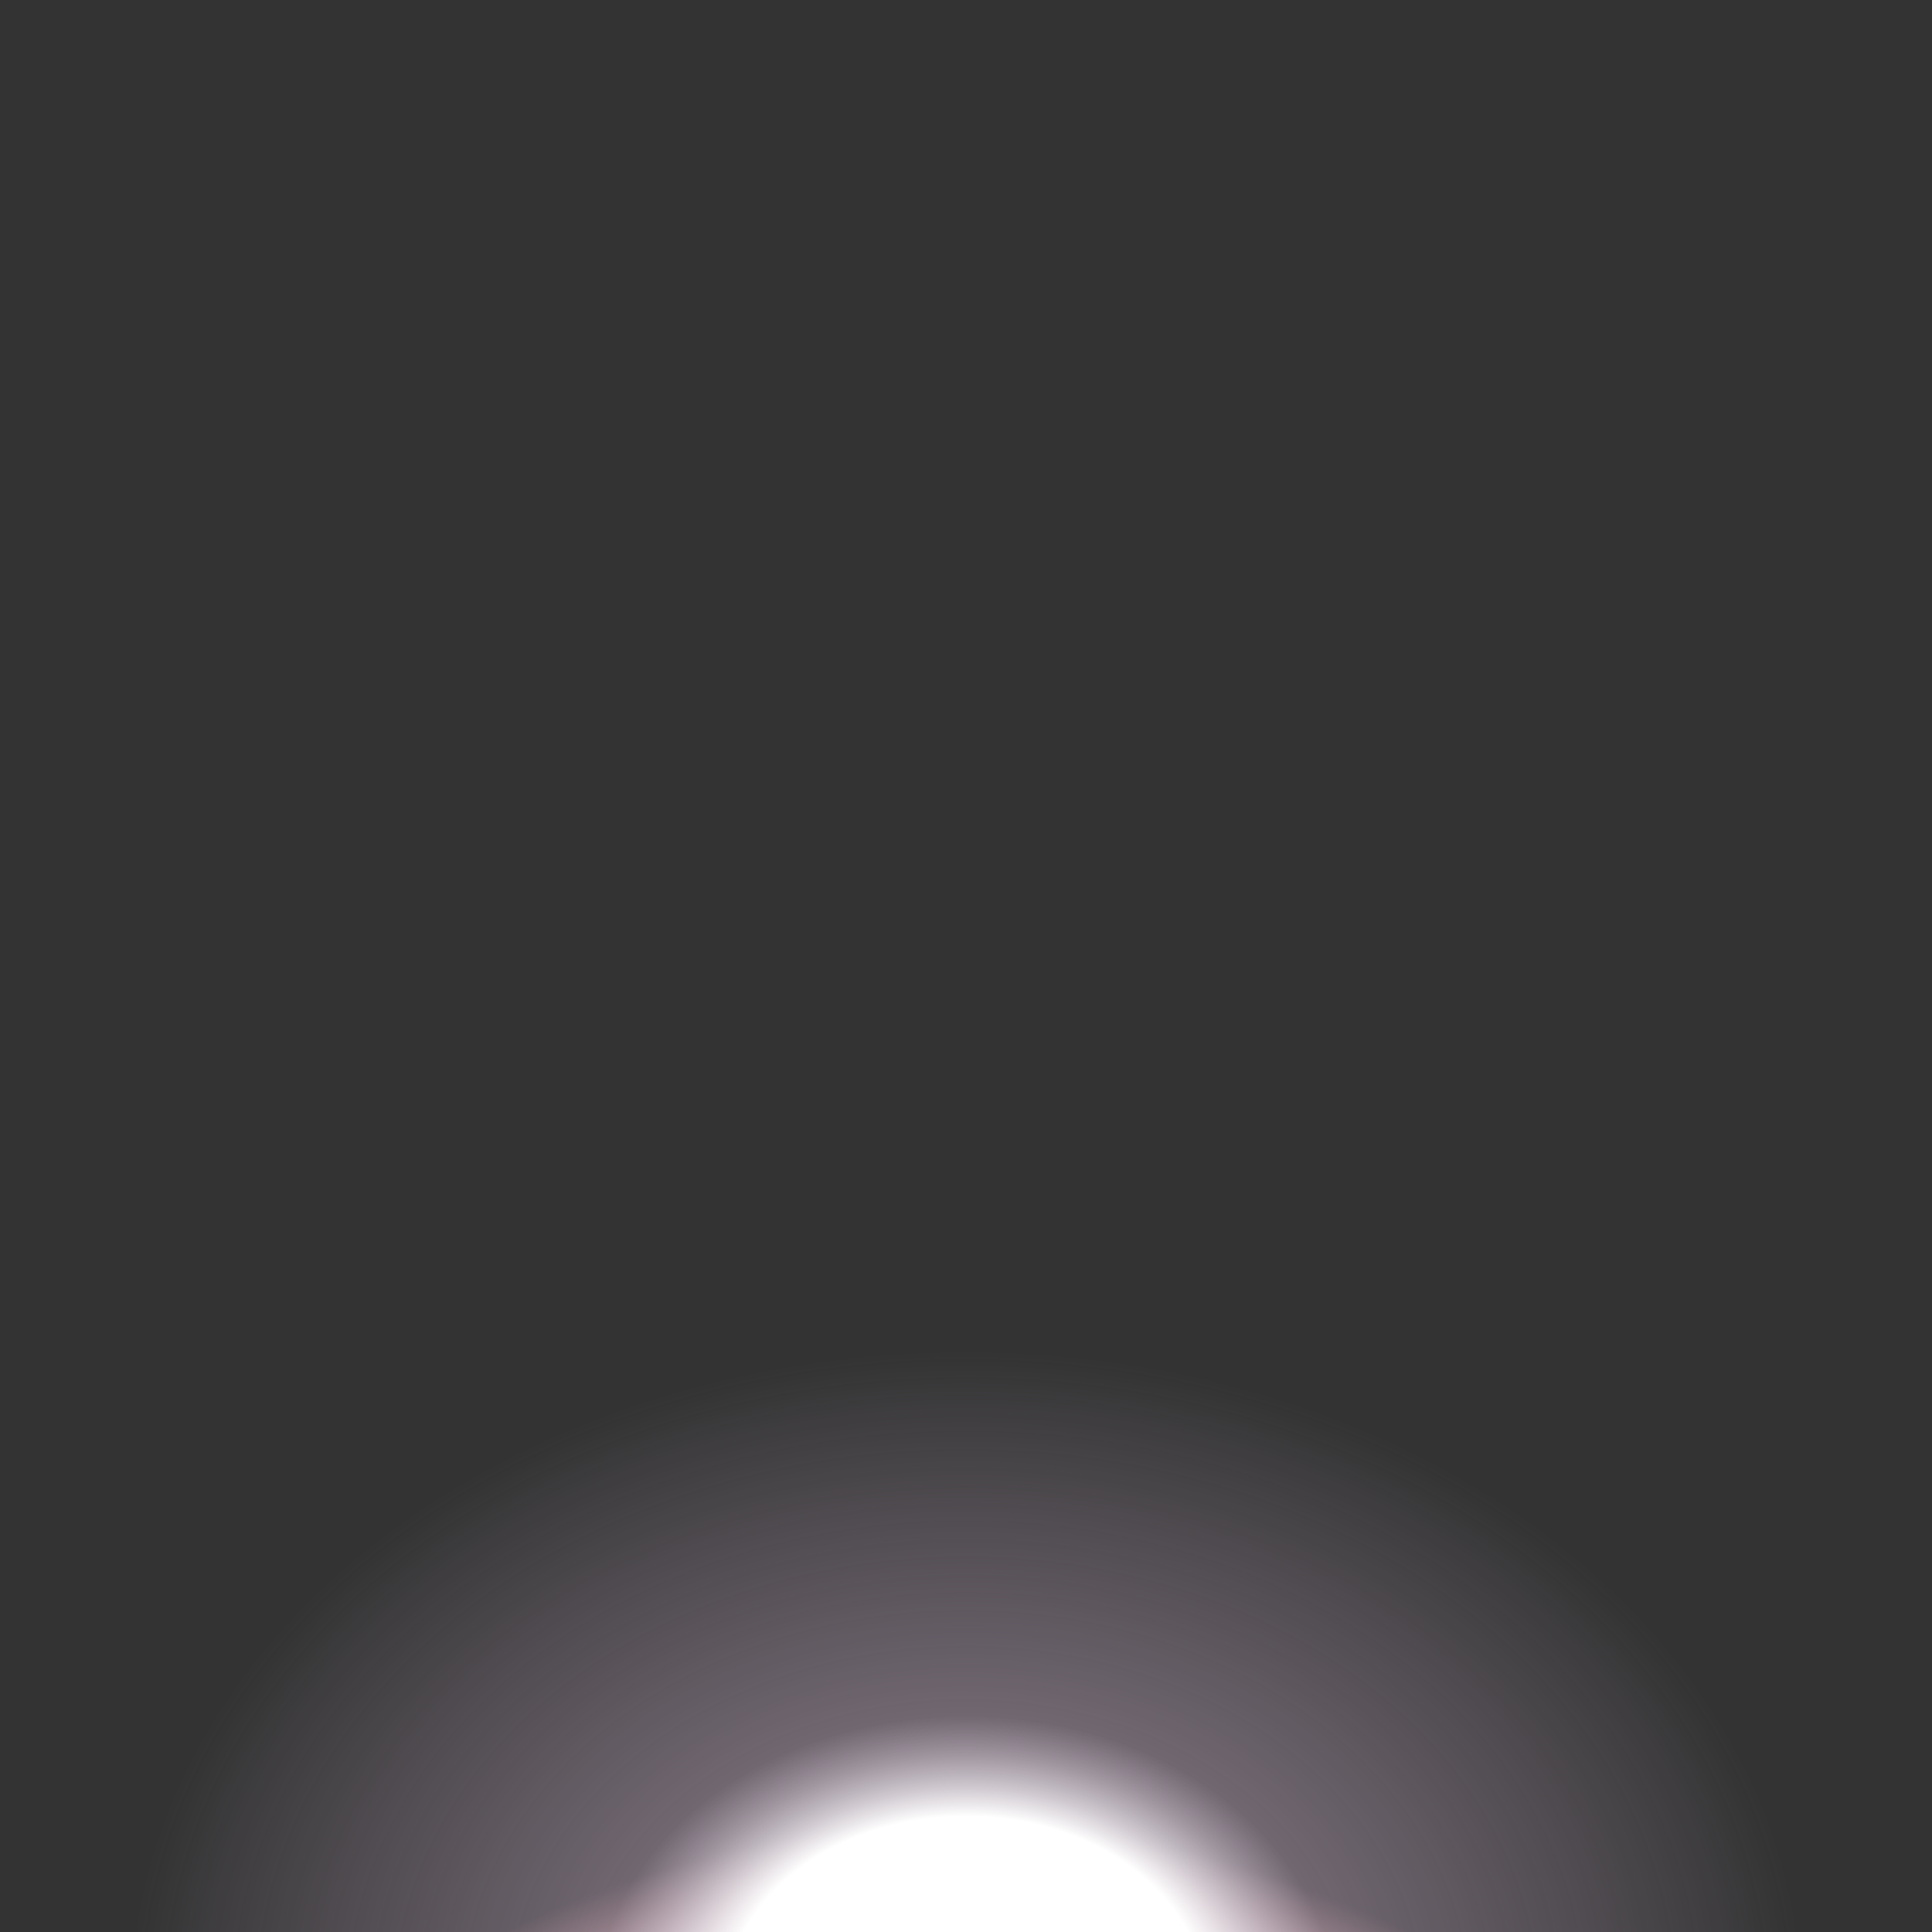 <?xml version="1.0" encoding="utf-8"?>
<!-- Generator: Adobe Illustrator 19.2.0, SVG Export Plug-In . SVG Version: 6.00 Build 0)  -->
<svg version="1.1" id="Calque_1" xmlns="http://www.w3.org/2000/svg" xmlns:xlink="http://www.w3.org/1999/xlink" x="0px" y="0px"
	 viewBox="0 0 82 82" style="enable-background:new 0 0 82 82;" xml:space="preserve">
<rect x="0" y="0" width="82" height="82" fill="#333333" stroke="none"/>
<style type="text/css">
	.st0{fill:url(#SVGID_1_);}
	.st1{fill:url(#SVGID_2_);}
	.st2{fill:none;stroke:#000000;stroke-width:0.752;stroke-miterlimit:10;stroke-opacity:0;}
</style>
<radialGradient id="SVGID_1_" cx="40.611" cy="-39.359" r="46.999" gradientTransform="matrix(1 0 0 -1 0 80.56)" gradientUnits="userSpaceOnUse">
	<stop  offset="0.782" style="stop-color:#FFFFFF"/>
	<stop  offset="0.791" style="stop-color:#FDF6F6;stop-opacity:0.921"/>
	<stop  offset="0.868" style="stop-color:#EAB3B3;stop-opacity:0.294"/>
	<stop  offset="0.904" style="stop-color:#E39999;stop-opacity:0"/>
</radialGradient>
<path class="st0" d="M9.2,85c0,0,32-24.5,63.6,0"/>
<radialGradient id="SVGID_2_" cx="41" cy="-4.44" r="41" gradientTransform="matrix(1 0 0 -0.779 0 81.541)" gradientUnits="userSpaceOnUse">
	<stop  offset="0.248" style="stop-color:#FFFFFF"/>
	<stop  offset="0.33" style="stop-color:#DECEDE;stop-opacity:0.633"/>
	<stop  offset="0.382" style="stop-color:#CCB4CC;stop-opacity:0.4"/>
	<stop  offset="0.545" style="stop-color:#D0B8D1;stop-opacity:0.265"/>
	<stop  offset="0.748" style="stop-color:#DAC3E1;stop-opacity:9.794042e-02"/>
	<stop  offset="0.867" style="stop-color:#E3CCED;stop-opacity:0"/>
</radialGradient>
<ellipse class="st1" cx="41" cy="85" rx="41" ry="31.9"/>
<line class="st2" x1="19.5" y1="82.9" x2="19.5" y2="88"/>
<line class="st2" x1="50.7" y1="82.9" x2="50.7" y2="88"/>
</svg>
